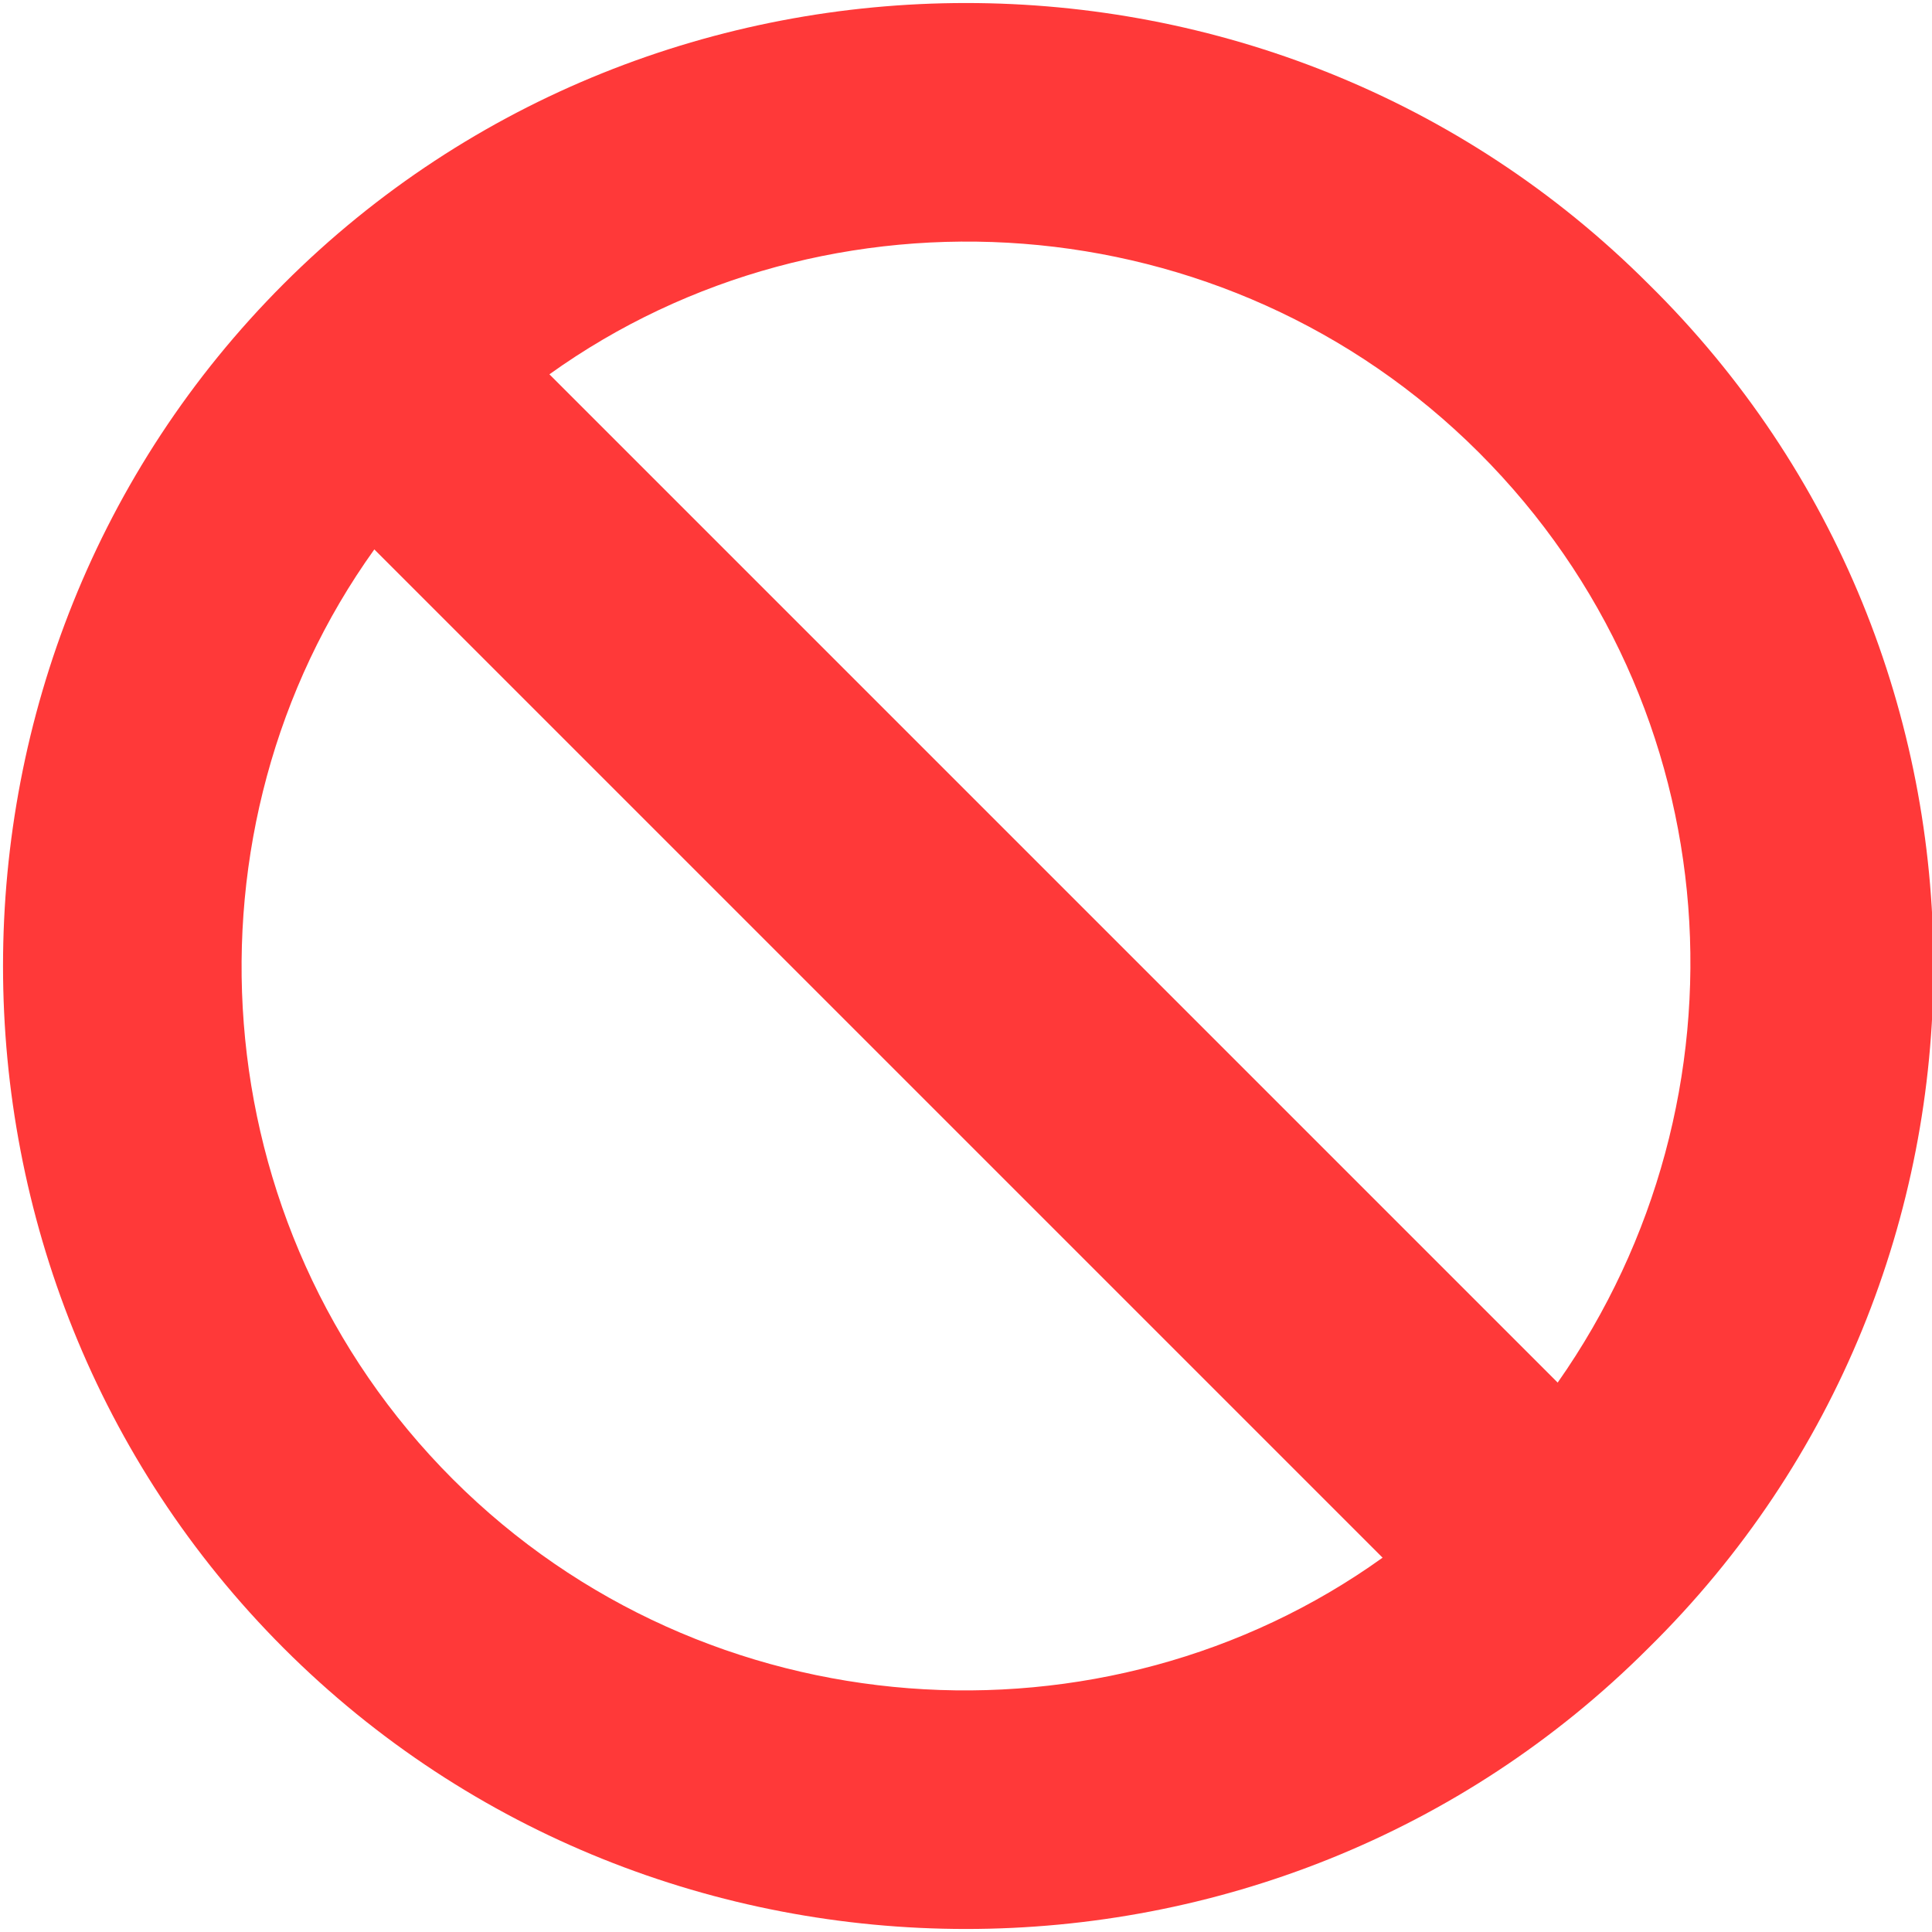 <?xml version="1.0" ?><!DOCTYPE svg  PUBLIC '-//W3C//DTD SVG 1.0//EN'  'http://www.w3.org/TR/2001/REC-SVG-20010904/DTD/svg10.dtd'><svg height="32" style="overflow:visible;enable-background:new 0 0 32 32" viewBox="0 0 32 32" width="32" xml:space="preserve" xmlns="http://www.w3.org/2000/svg" xmlns:xlink="http://www.w3.org/1999/xlink"><g><g id="Block_8_"><path d="M27.3,4.7c-6.2-6.2-16.4-6.2-22.6,0c-6.2,6.2-6.2,16.4,0,22.6       c6.2,6.2,16.4,6.2,22.6,0C33.6,21.1,33.6,10.9,27.3,4.7z M24.5,7.5c4.2,4.2,4.6,10.7,1.3,15.4L9.1,6.2       C13.7,2.9,20.3,3.3,24.5,7.5z M7.5,24.5C3.3,20.3,2.9,13.7,6.2,9.1l16.7,16.7C18.3,29.1,11.7,28.7,7.5,24.5z" id="Block" style="fill:#FF3939;"/></g></g></svg>
